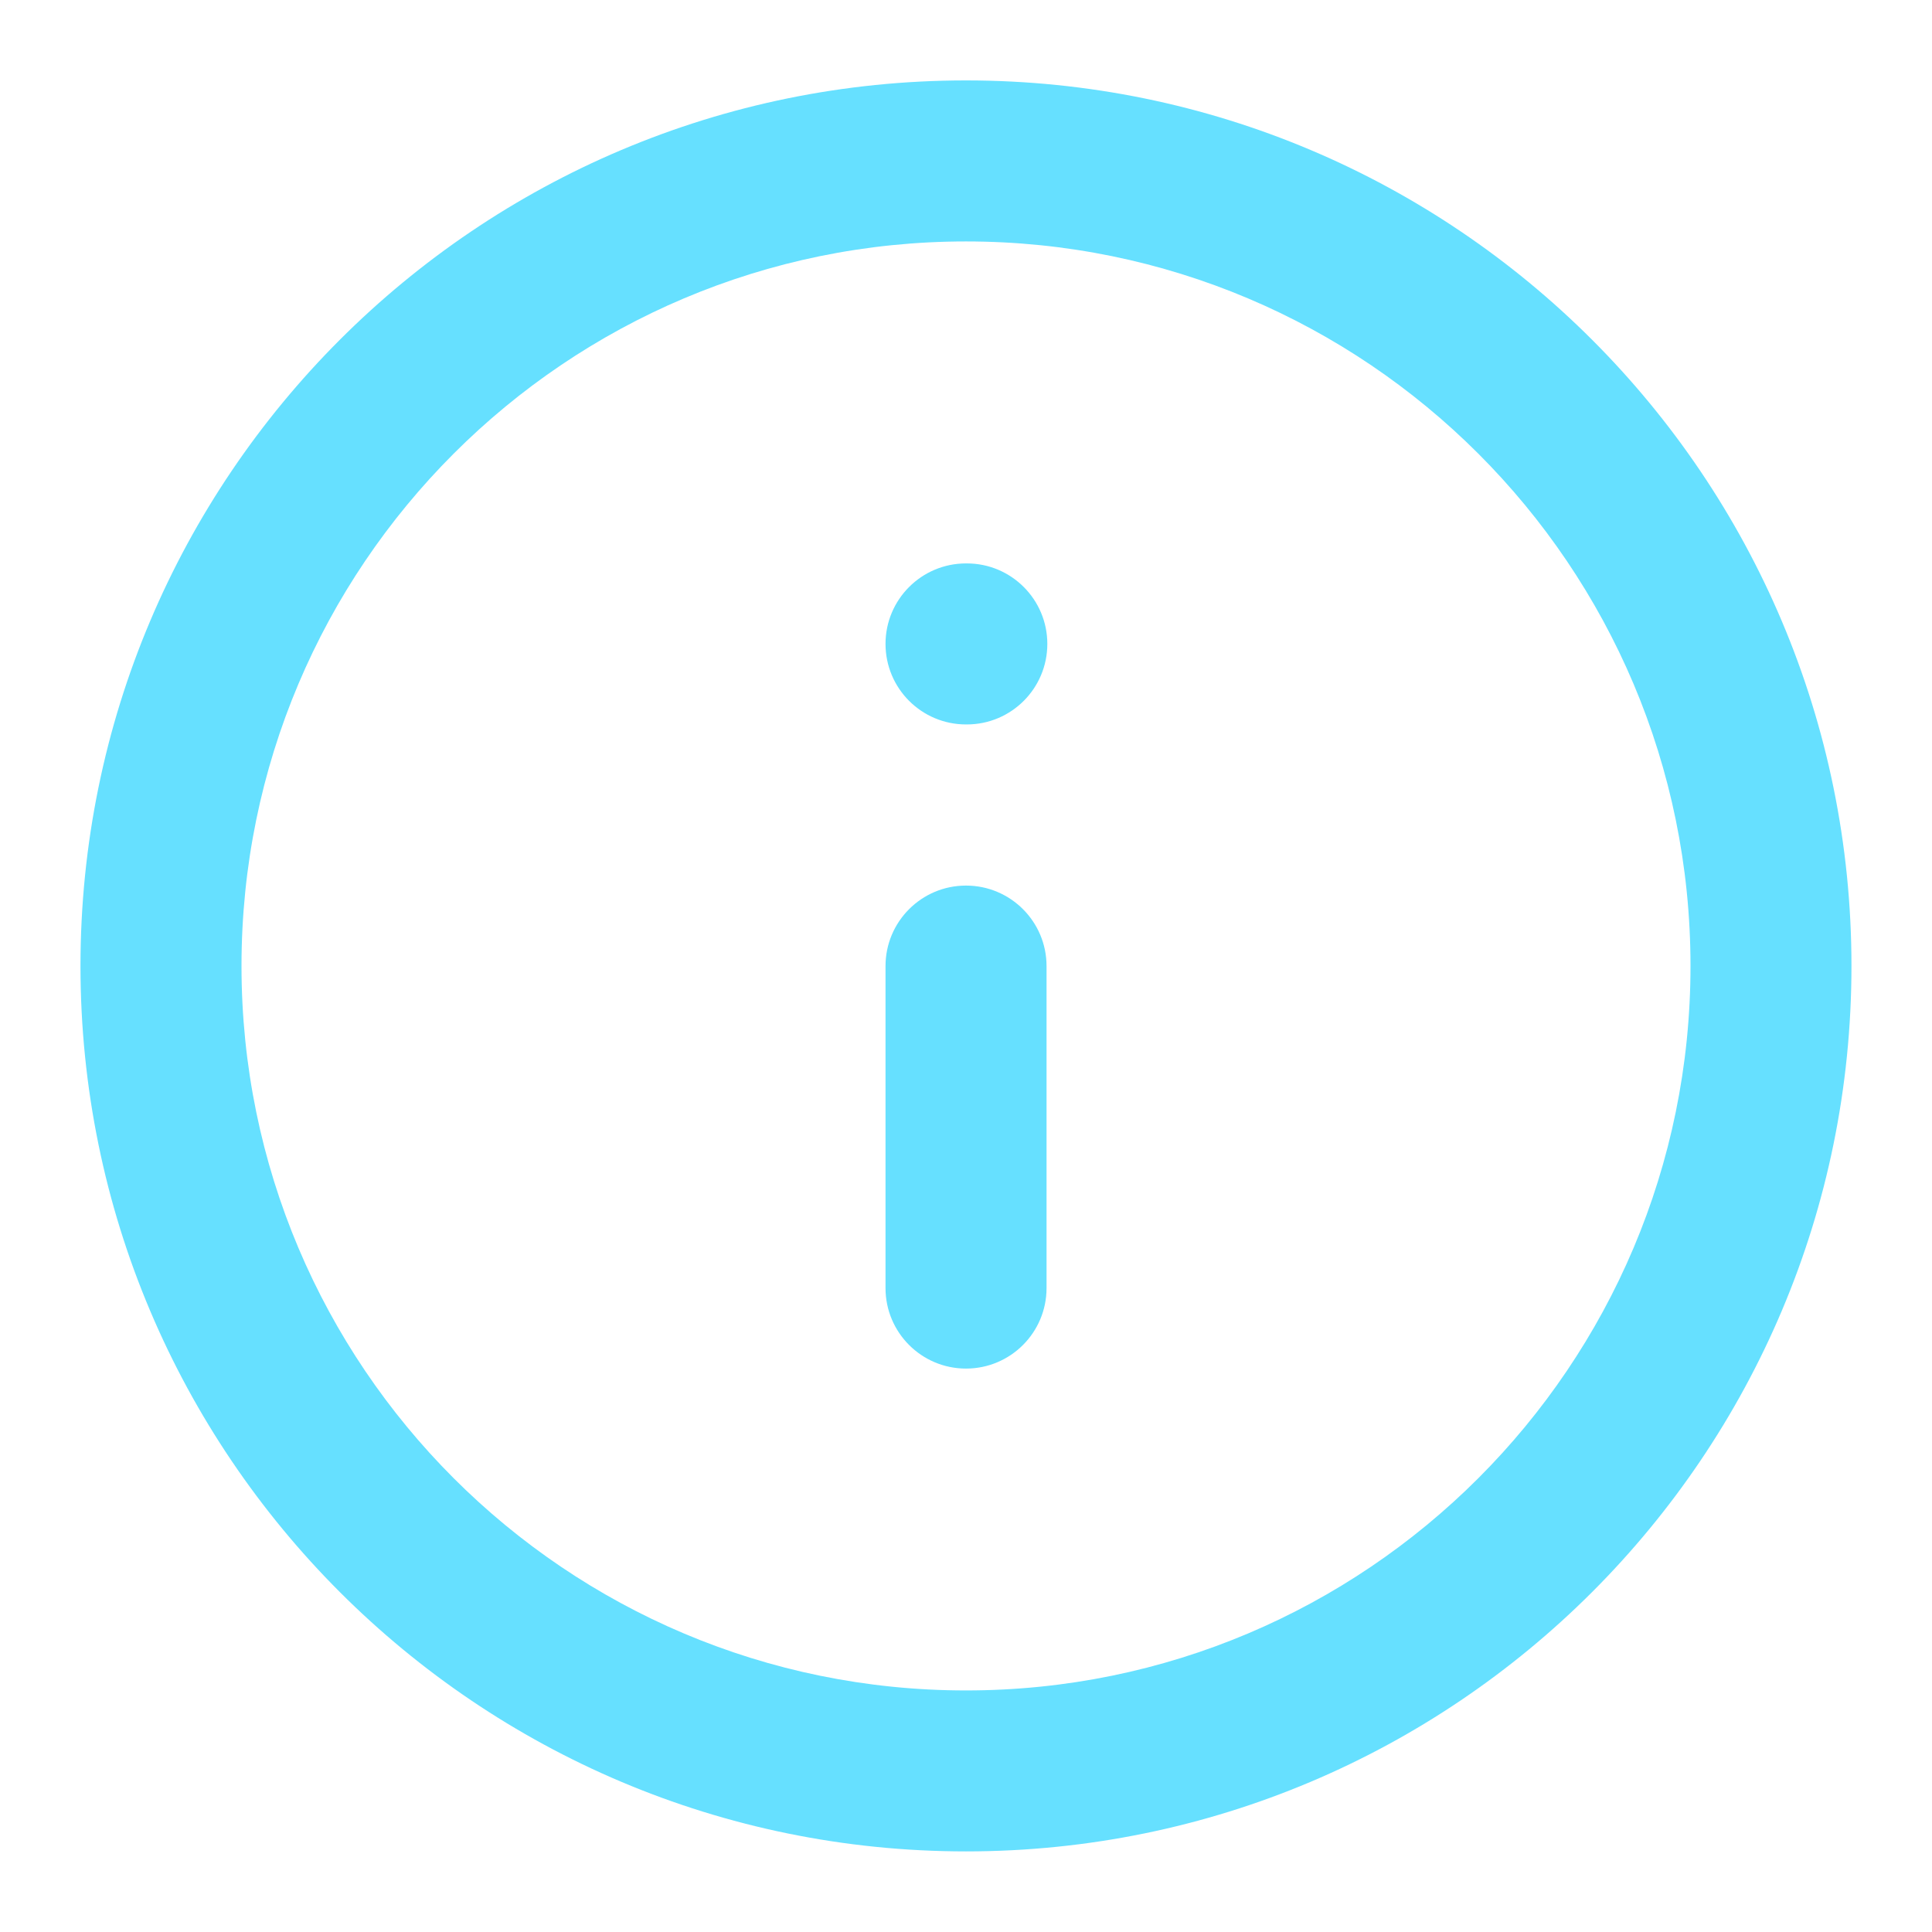 <svg width="32" height="32" viewBox="0 0 32 32" fill="none" xmlns="http://www.w3.org/2000/svg">
<path fill-rule="evenodd" clip-rule="evenodd" d="M16 3.999C9.372 3.999 4 9.371 4 15.999C4 22.626 9.372 27.999 16 27.999C22.627 27.999 28 22.626 28 15.999C28 9.371 22.627 3.999 16 3.999ZM1.333 15.999C1.333 7.899 7.899 1.332 16 1.332C24.1 1.332 30.666 7.899 30.666 15.999C30.666 24.099 24.1 30.665 16 30.665C7.899 30.665 1.333 24.099 1.333 15.999Z" fill="#66E0FF"/>
<path fill-rule="evenodd" clip-rule="evenodd" d="M16 14.668C16.737 14.668 17.334 15.265 17.334 16.001V21.335C17.334 22.071 16.737 22.668 16 22.668C15.264 22.668 14.667 22.071 14.667 21.335V16.001C14.667 15.265 15.264 14.668 16 14.668Z" fill="#66E0FF"/>
<path fill-rule="evenodd" clip-rule="evenodd" d="M14.667 10.665C14.667 9.929 15.264 9.332 16 9.332H16.014C16.75 9.332 17.347 9.929 17.347 10.665C17.347 11.402 16.75 11.999 16.014 11.999H16C15.264 11.999 14.667 11.402 14.667 10.665Z" fill="#66E0FF"/>
</svg>
